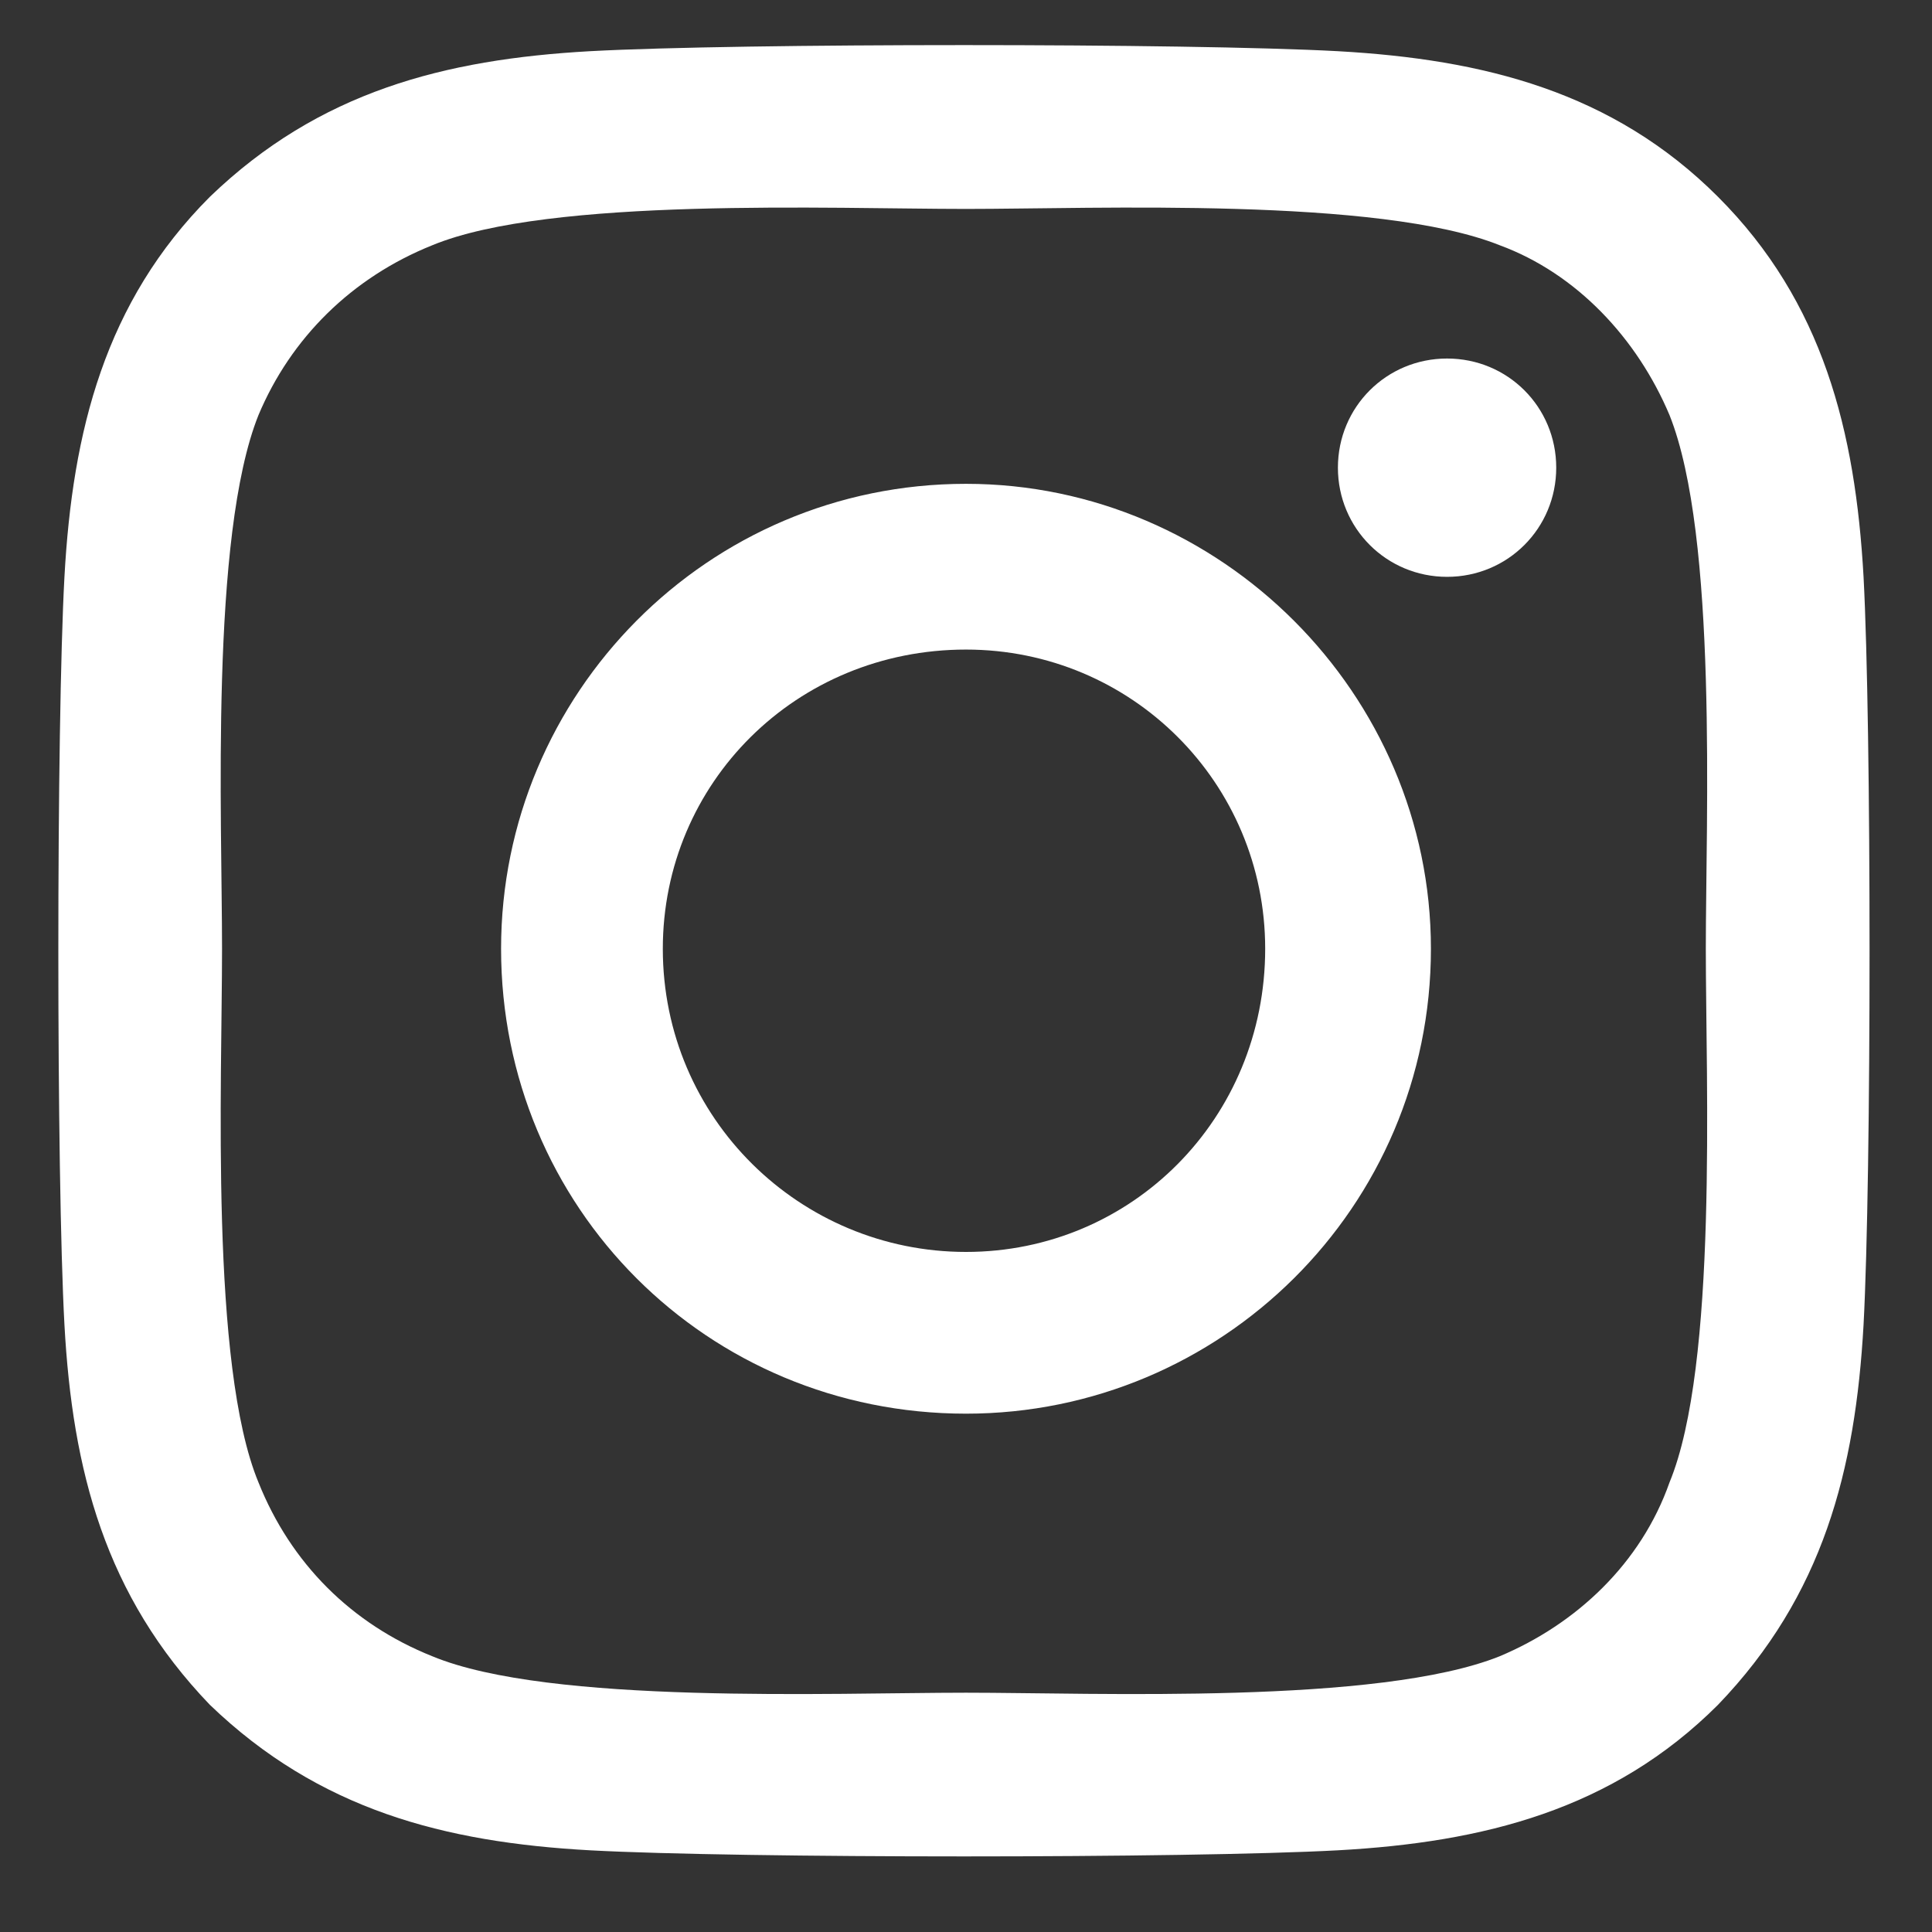 <svg width="14" height="14" viewBox="0 0 14 14" fill="none" xmlns="http://www.w3.org/2000/svg">
<rect x="0" y="0" width="14" height="14" fill="#333333" stroke="none"/>
<path d="M7 3.506C8.846 3.506 10.369 5.029 10.369 6.875C10.369 8.75 8.846 10.244 7 10.244C5.125 10.244 3.631 8.75 3.631 6.875C3.631 5.029 5.125 3.506 7 3.506ZM7 9.072C8.201 9.072 9.168 8.105 9.168 6.875C9.168 5.674 8.201 4.707 7 4.707C5.769 4.707 4.803 5.674 4.803 6.875C4.803 8.105 5.799 9.072 7 9.072ZM11.277 3.389C11.277 3.828 10.926 4.18 10.486 4.18C10.047 4.18 9.695 3.828 9.695 3.389C9.695 2.949 10.047 2.598 10.486 2.598C10.926 2.598 11.277 2.949 11.277 3.389ZM13.504 4.18C13.562 5.264 13.562 8.516 13.504 9.6C13.445 10.654 13.211 11.562 12.449 12.354C11.687 13.115 10.75 13.35 9.695 13.408C8.611 13.467 5.359 13.467 4.275 13.408C3.221 13.35 2.312 13.115 1.521 12.354C0.76 11.562 0.525 10.654 0.467 9.6C0.408 8.516 0.408 5.264 0.467 4.18C0.525 3.125 0.76 2.188 1.521 1.426C2.312 0.664 3.221 0.43 4.275 0.371C5.359 0.312 8.611 0.312 9.695 0.371C10.75 0.43 11.687 0.664 12.449 1.426C13.211 2.188 13.445 3.125 13.504 4.18ZM12.098 10.742C12.449 9.893 12.361 7.842 12.361 6.875C12.361 5.938 12.449 3.887 12.098 3.008C11.863 2.451 11.424 1.982 10.867 1.777C9.988 1.426 7.937 1.514 7 1.514C6.033 1.514 3.982 1.426 3.133 1.777C2.547 2.012 2.107 2.451 1.873 3.008C1.521 3.887 1.609 5.938 1.609 6.875C1.609 7.842 1.521 9.893 1.873 10.742C2.107 11.328 2.547 11.768 3.133 12.002C3.982 12.354 6.033 12.266 7 12.266C7.937 12.266 9.988 12.354 10.867 12.002C11.424 11.768 11.892 11.328 12.098 10.742Z" fill="white"/>
</svg>
